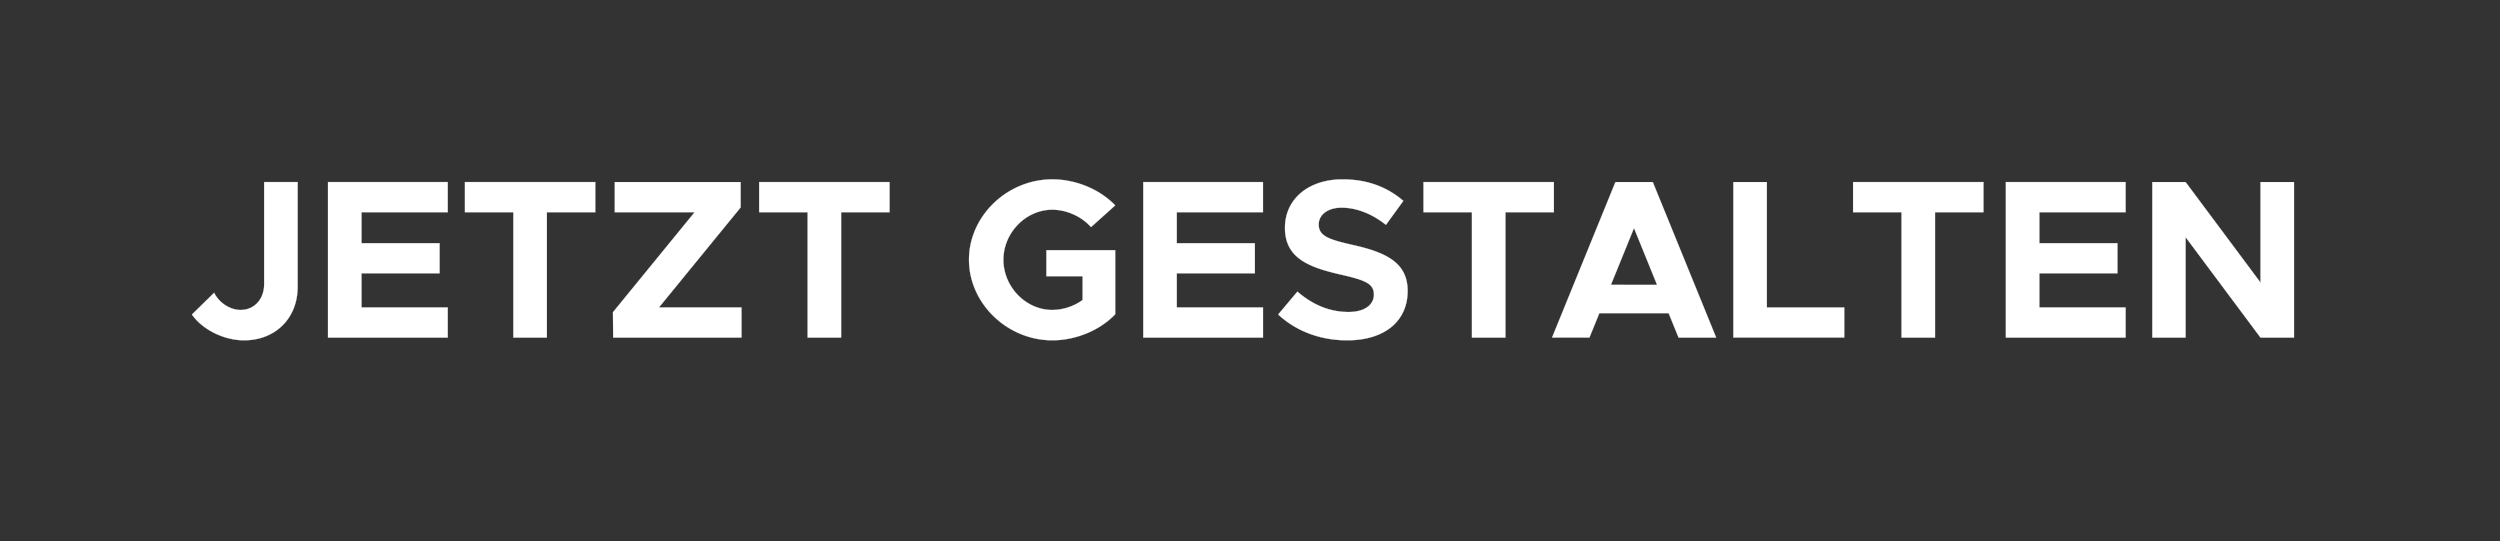 <svg width="143.587" height="31.097" viewBox="0 0 143.587 31.097" xmlns="http://www.w3.org/2000/svg"><rect x="0" y="0" width="143.587" height="31.097" fill="#333333" stroke="none"/><g fill="#fff" stroke="#fff"><path d="M14.015 19.545c1.807 0 3.08-1.274 3.08-3.068v-6.02h-1.923v5.864c0 .87-.572 1.482-1.352 1.482-.598 0-1.235-.403-1.521-.988l-1.274 1.248c.598.87 1.846 1.482 2.99 1.482zM25.715 12.187v-1.73h-6.877v8.932h6.877v-1.73h-4.953v-1.962h4.485v-1.73h-4.485v-1.78zM29.485 19.389h1.924v-7.202h2.782v-1.73h-7.488v1.73h2.782zM35.218 19.389h7.37v-1.73h-4.744l4.693-5.745v-1.456h-7.228v1.729h4.589l-4.693 5.746zM46.385 19.389h1.924v-7.202h2.782v-1.73h-7.488v1.73h2.782zM60.1 15.866h2.08v1.365a3.033 3.033 0 01-1.742.572c-1.521 0-2.808-1.326-2.808-2.886 0-1.547 1.287-2.873 2.808-2.873.819 0 1.69.39 2.223 1l1.39-1.247c-.896-.936-2.274-1.495-3.613-1.495-2.587 0-4.784 2.106-4.784 4.615 0 2.509 2.197 4.628 4.784 4.628 1.339 0 2.717-.56 3.614-1.495v-3.68H60.1zM72.54 12.187v-1.73h-6.876v8.932h6.877v-1.73h-4.953v-1.962h4.485v-1.73h-4.485v-1.78zM77.377 19.545c2.184 0 3.47-1.131 3.47-2.834 0-1.651-1.273-2.223-3.197-2.652-1.378-.312-1.911-.52-1.911-1.17 0-.533.494-.962 1.313-.962.858 0 1.755.35 2.548.988l1-1.378c-.91-.78-2.04-1.235-3.496-1.235-1.95 0-3.302 1.13-3.302 2.782 0 1.729 1.339 2.262 3.224 2.69 1.365.313 1.885.508 1.885 1.145 0 .559-.494 1-1.456 1-1.131 0-2.093-.441-2.938-1.17l-1.105 1.314c1.04.962 2.418 1.482 3.965 1.482zM84.54 19.389h1.924v-7.202h2.782v-1.73h-7.488v1.73h2.782zM96.409 19.389h2.158l-3.64-8.931h-2.145l-3.64 8.93h2.145l.572-1.403h3.978zm-3.887-3.03l1.326-3.262 1.326 3.263zM101.479 17.66v-7.202h-1.924v8.93h6.37V17.66zM109.214 19.389h1.924v-7.202h2.782v-1.73h-7.488v1.73h2.782zM122.084 12.187v-1.73h-6.877v8.932h6.877v-1.73h-4.953v-1.962h4.485v-1.73h-4.485v-1.78zM123.618 19.389h1.91v-5.772l4.304 5.772h1.924v-8.931h-1.924v5.772l-4.303-5.772h-1.911z" stroke-width=".013"/></g></svg>
